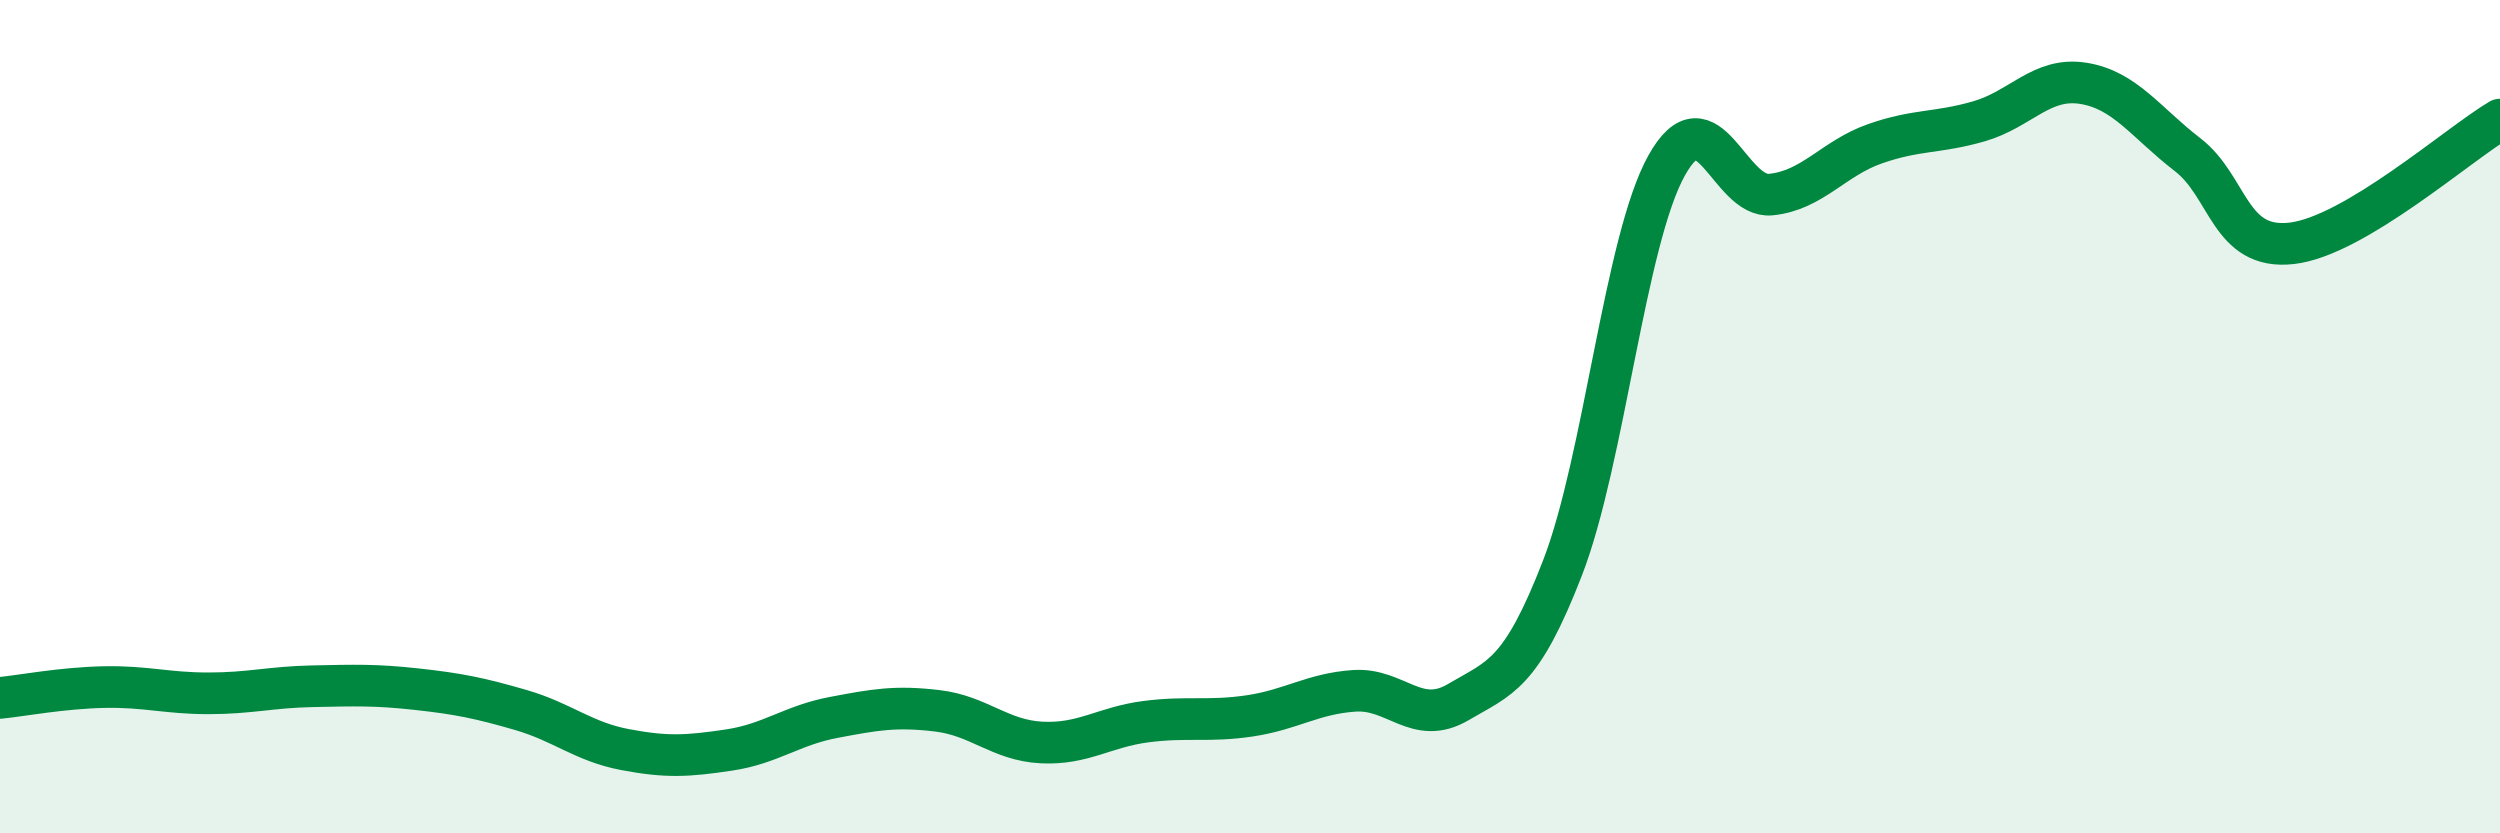 
    <svg width="60" height="20" viewBox="0 0 60 20" xmlns="http://www.w3.org/2000/svg">
      <path
        d="M 0,16.75 C 0.5,16.7 1.5,16.51 2.5,16.49 C 3.5,16.47 4,16.64 5,16.64 C 6,16.64 6.5,16.49 7.5,16.47 C 8.5,16.45 9,16.43 10,16.54 C 11,16.65 11.5,16.75 12.5,17.04 C 13.5,17.33 14,17.8 15,17.99 C 16,18.18 16.5,18.15 17.5,18 C 18.5,17.85 19,17.41 20,17.22 C 21,17.03 21.5,16.94 22.5,17.06 C 23.5,17.18 24,17.77 25,17.82 C 26,17.87 26.5,17.45 27.5,17.32 C 28.5,17.19 29,17.33 30,17.18 C 31,17.03 31.5,16.65 32.5,16.58 C 33.5,16.51 34,17.44 35,16.85 C 36,16.26 36.5,16.21 37.5,13.63 C 38.5,11.05 39,5.76 40,3.97 C 41,2.18 41.5,4.77 42.5,4.67 C 43.5,4.57 44,3.8 45,3.45 C 46,3.1 46.5,3.2 47.5,2.91 C 48.5,2.62 49,1.84 50,2 C 51,2.16 51.5,2.94 52.5,3.71 C 53.5,4.48 53.5,6.01 55,5.84 C 56.5,5.67 59,3.46 60,2.87L60 20L0 20Z"
        fill="#008740"
        opacity="0.1"
        stroke-linecap="round"
        stroke-linejoin="round"
      />
      <path
        d="M 0,16.75 C 0.5,16.7 1.5,16.51 2.5,16.49 C 3.5,16.47 4,16.64 5,16.64 C 6,16.64 6.5,16.49 7.5,16.47 C 8.5,16.45 9,16.43 10,16.54 C 11,16.65 11.5,16.75 12.5,17.04 C 13.5,17.33 14,17.8 15,17.99 C 16,18.18 16.5,18.15 17.5,18 C 18.5,17.85 19,17.41 20,17.22 C 21,17.03 21.5,16.94 22.5,17.06 C 23.5,17.18 24,17.77 25,17.82 C 26,17.87 26.5,17.45 27.5,17.32 C 28.5,17.19 29,17.33 30,17.18 C 31,17.03 31.5,16.65 32.5,16.58 C 33.5,16.51 34,17.44 35,16.85 C 36,16.26 36.5,16.21 37.5,13.63 C 38.5,11.05 39,5.76 40,3.97 C 41,2.18 41.5,4.77 42.5,4.67 C 43.5,4.57 44,3.8 45,3.45 C 46,3.1 46.5,3.2 47.5,2.91 C 48.5,2.62 49,1.84 50,2 C 51,2.16 51.5,2.94 52.5,3.71 C 53.5,4.48 53.5,6.01 55,5.84 C 56.5,5.67 59,3.46 60,2.87"
        stroke="#008740"
        stroke-width="1"
        fill="none"
        stroke-linecap="round"
        stroke-linejoin="round"
      />
    </svg>
  